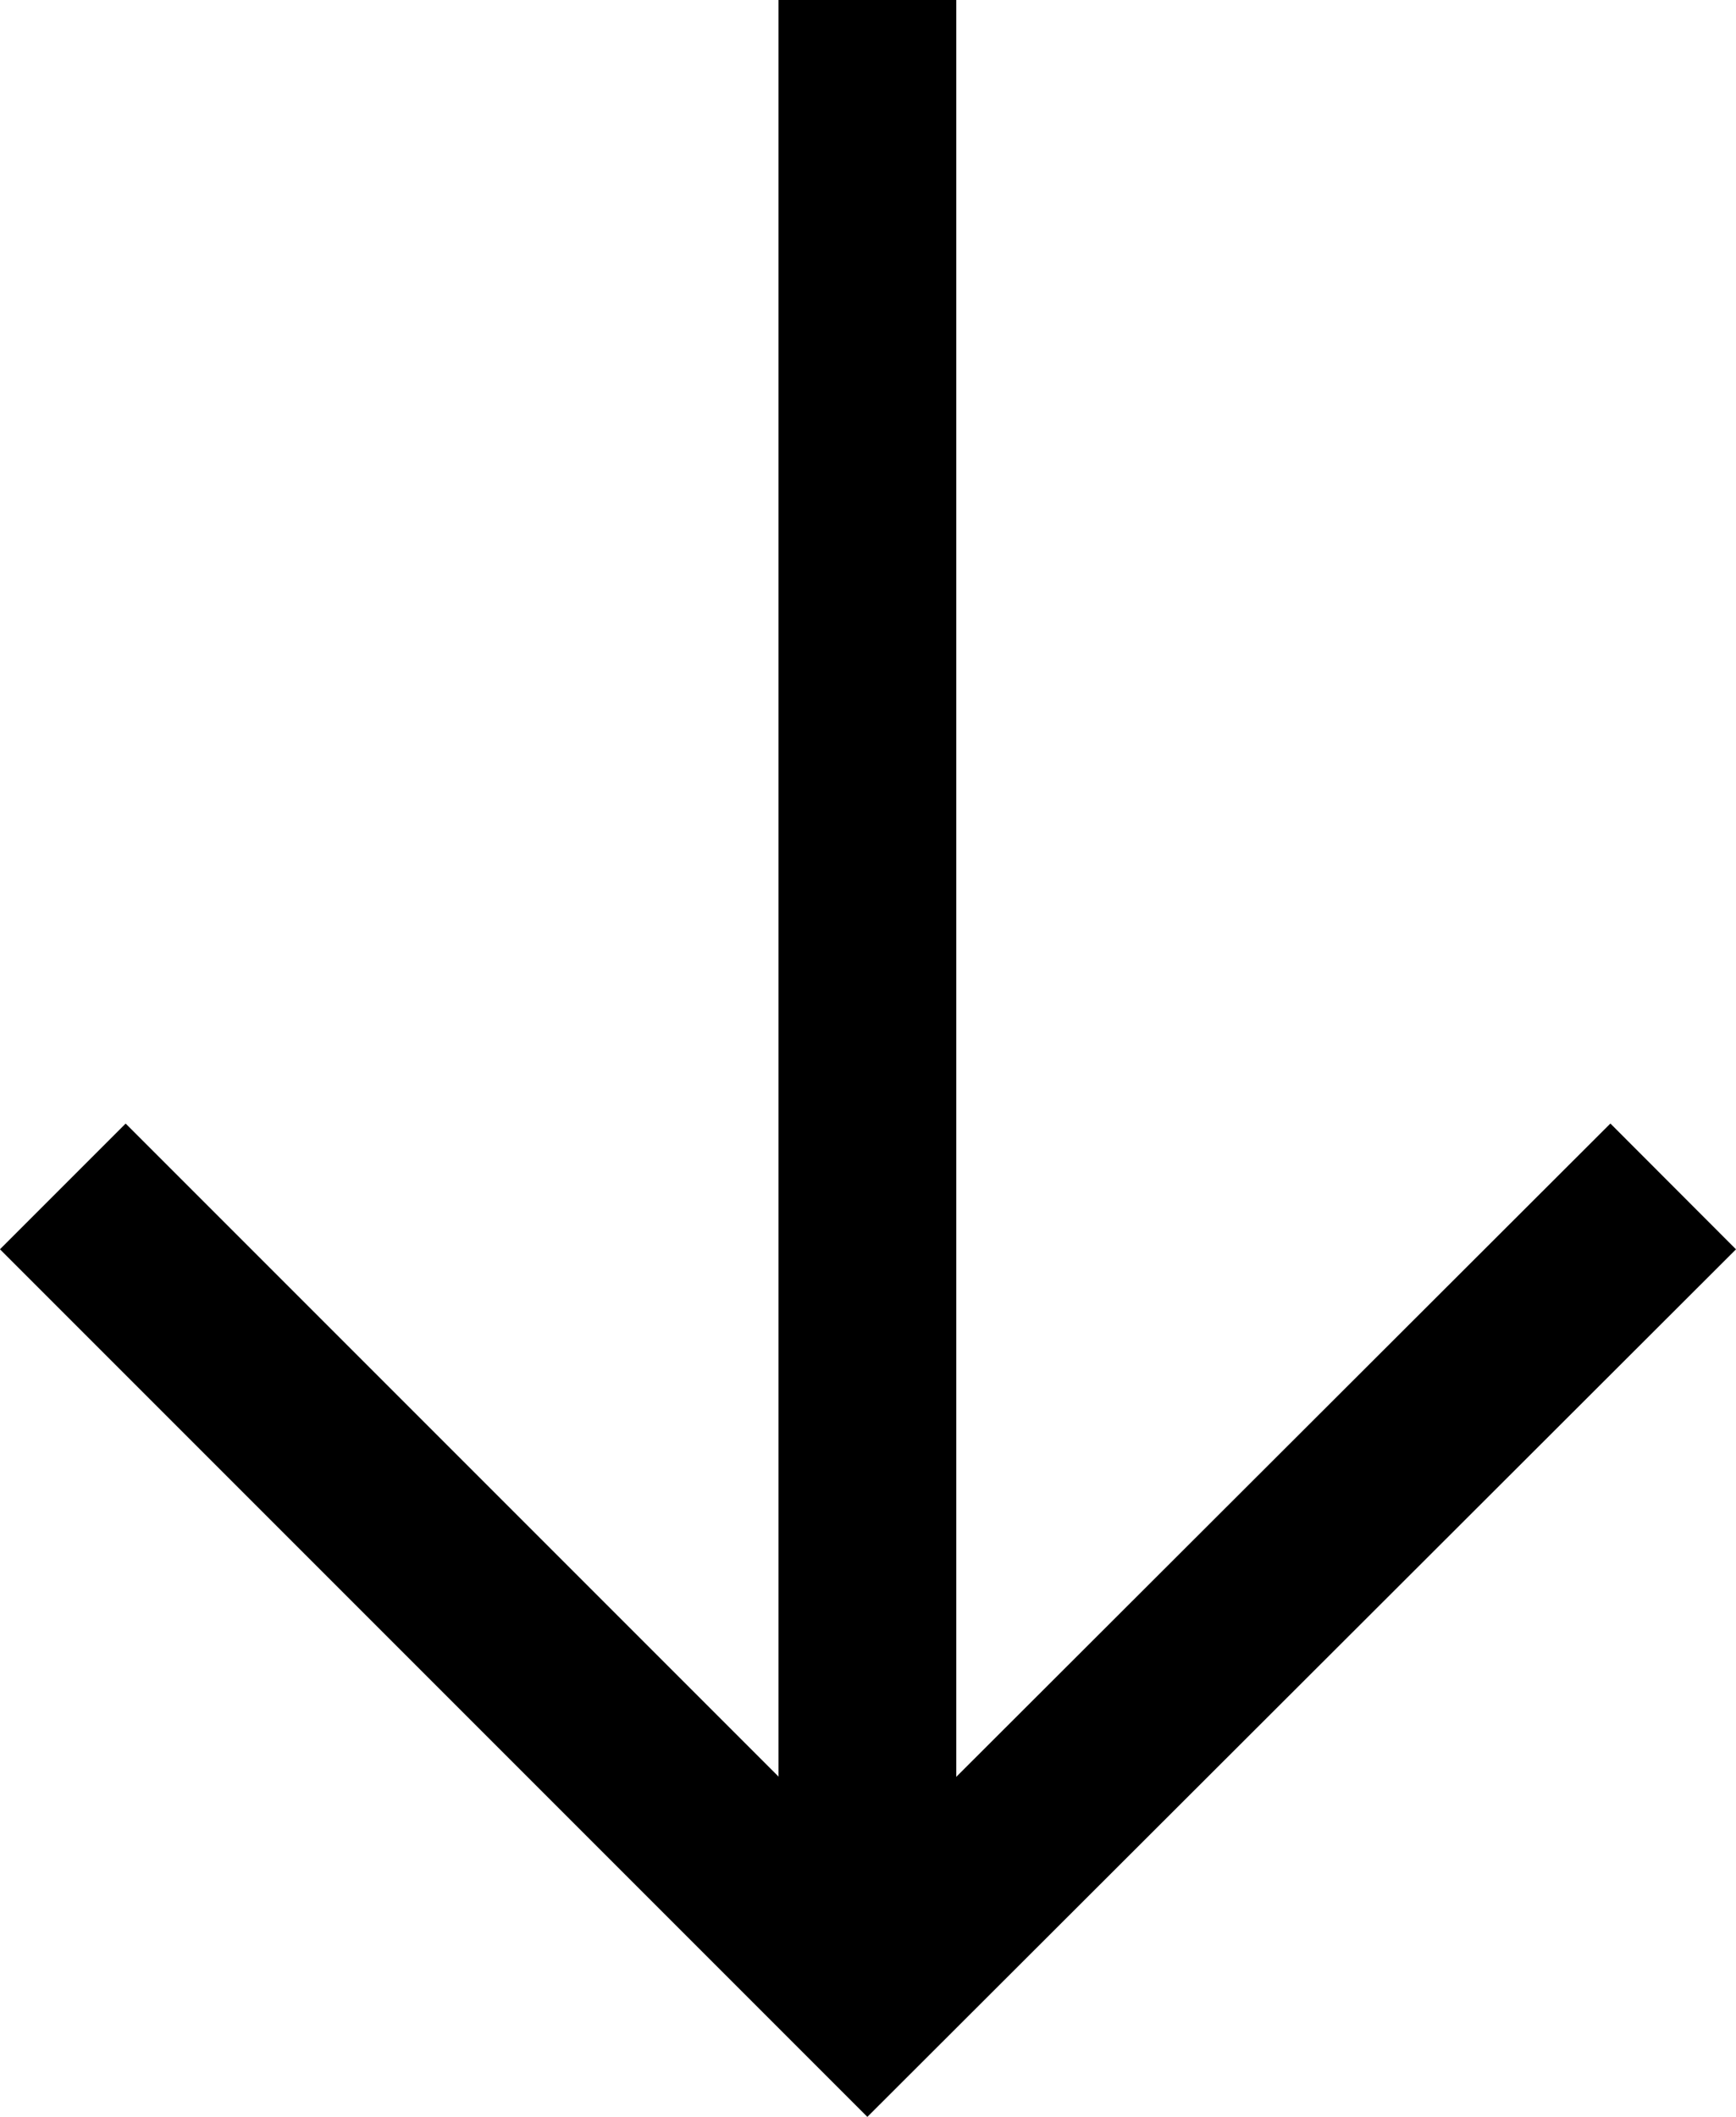 <svg xmlns="http://www.w3.org/2000/svg" viewBox="0 0 14.65 17.86">
	<defs>
		<style>
			.cls-1 {
				fill: none;
				stroke: #000000;
				stroke: rgb(0, 0, 0);
				stroke: rgba(0, 0, 0, 1);
				stroke-width: 1.5px;
			}
		</style>
	</defs>
	<title>Next</title>
	<polyline class="cls-1" points="0.53 10.01 7.32 16.8 14.12 10.01"/>
	<line class="cls-1" x1="7.32" y1="16.8" x2="7.32"/>
</svg>